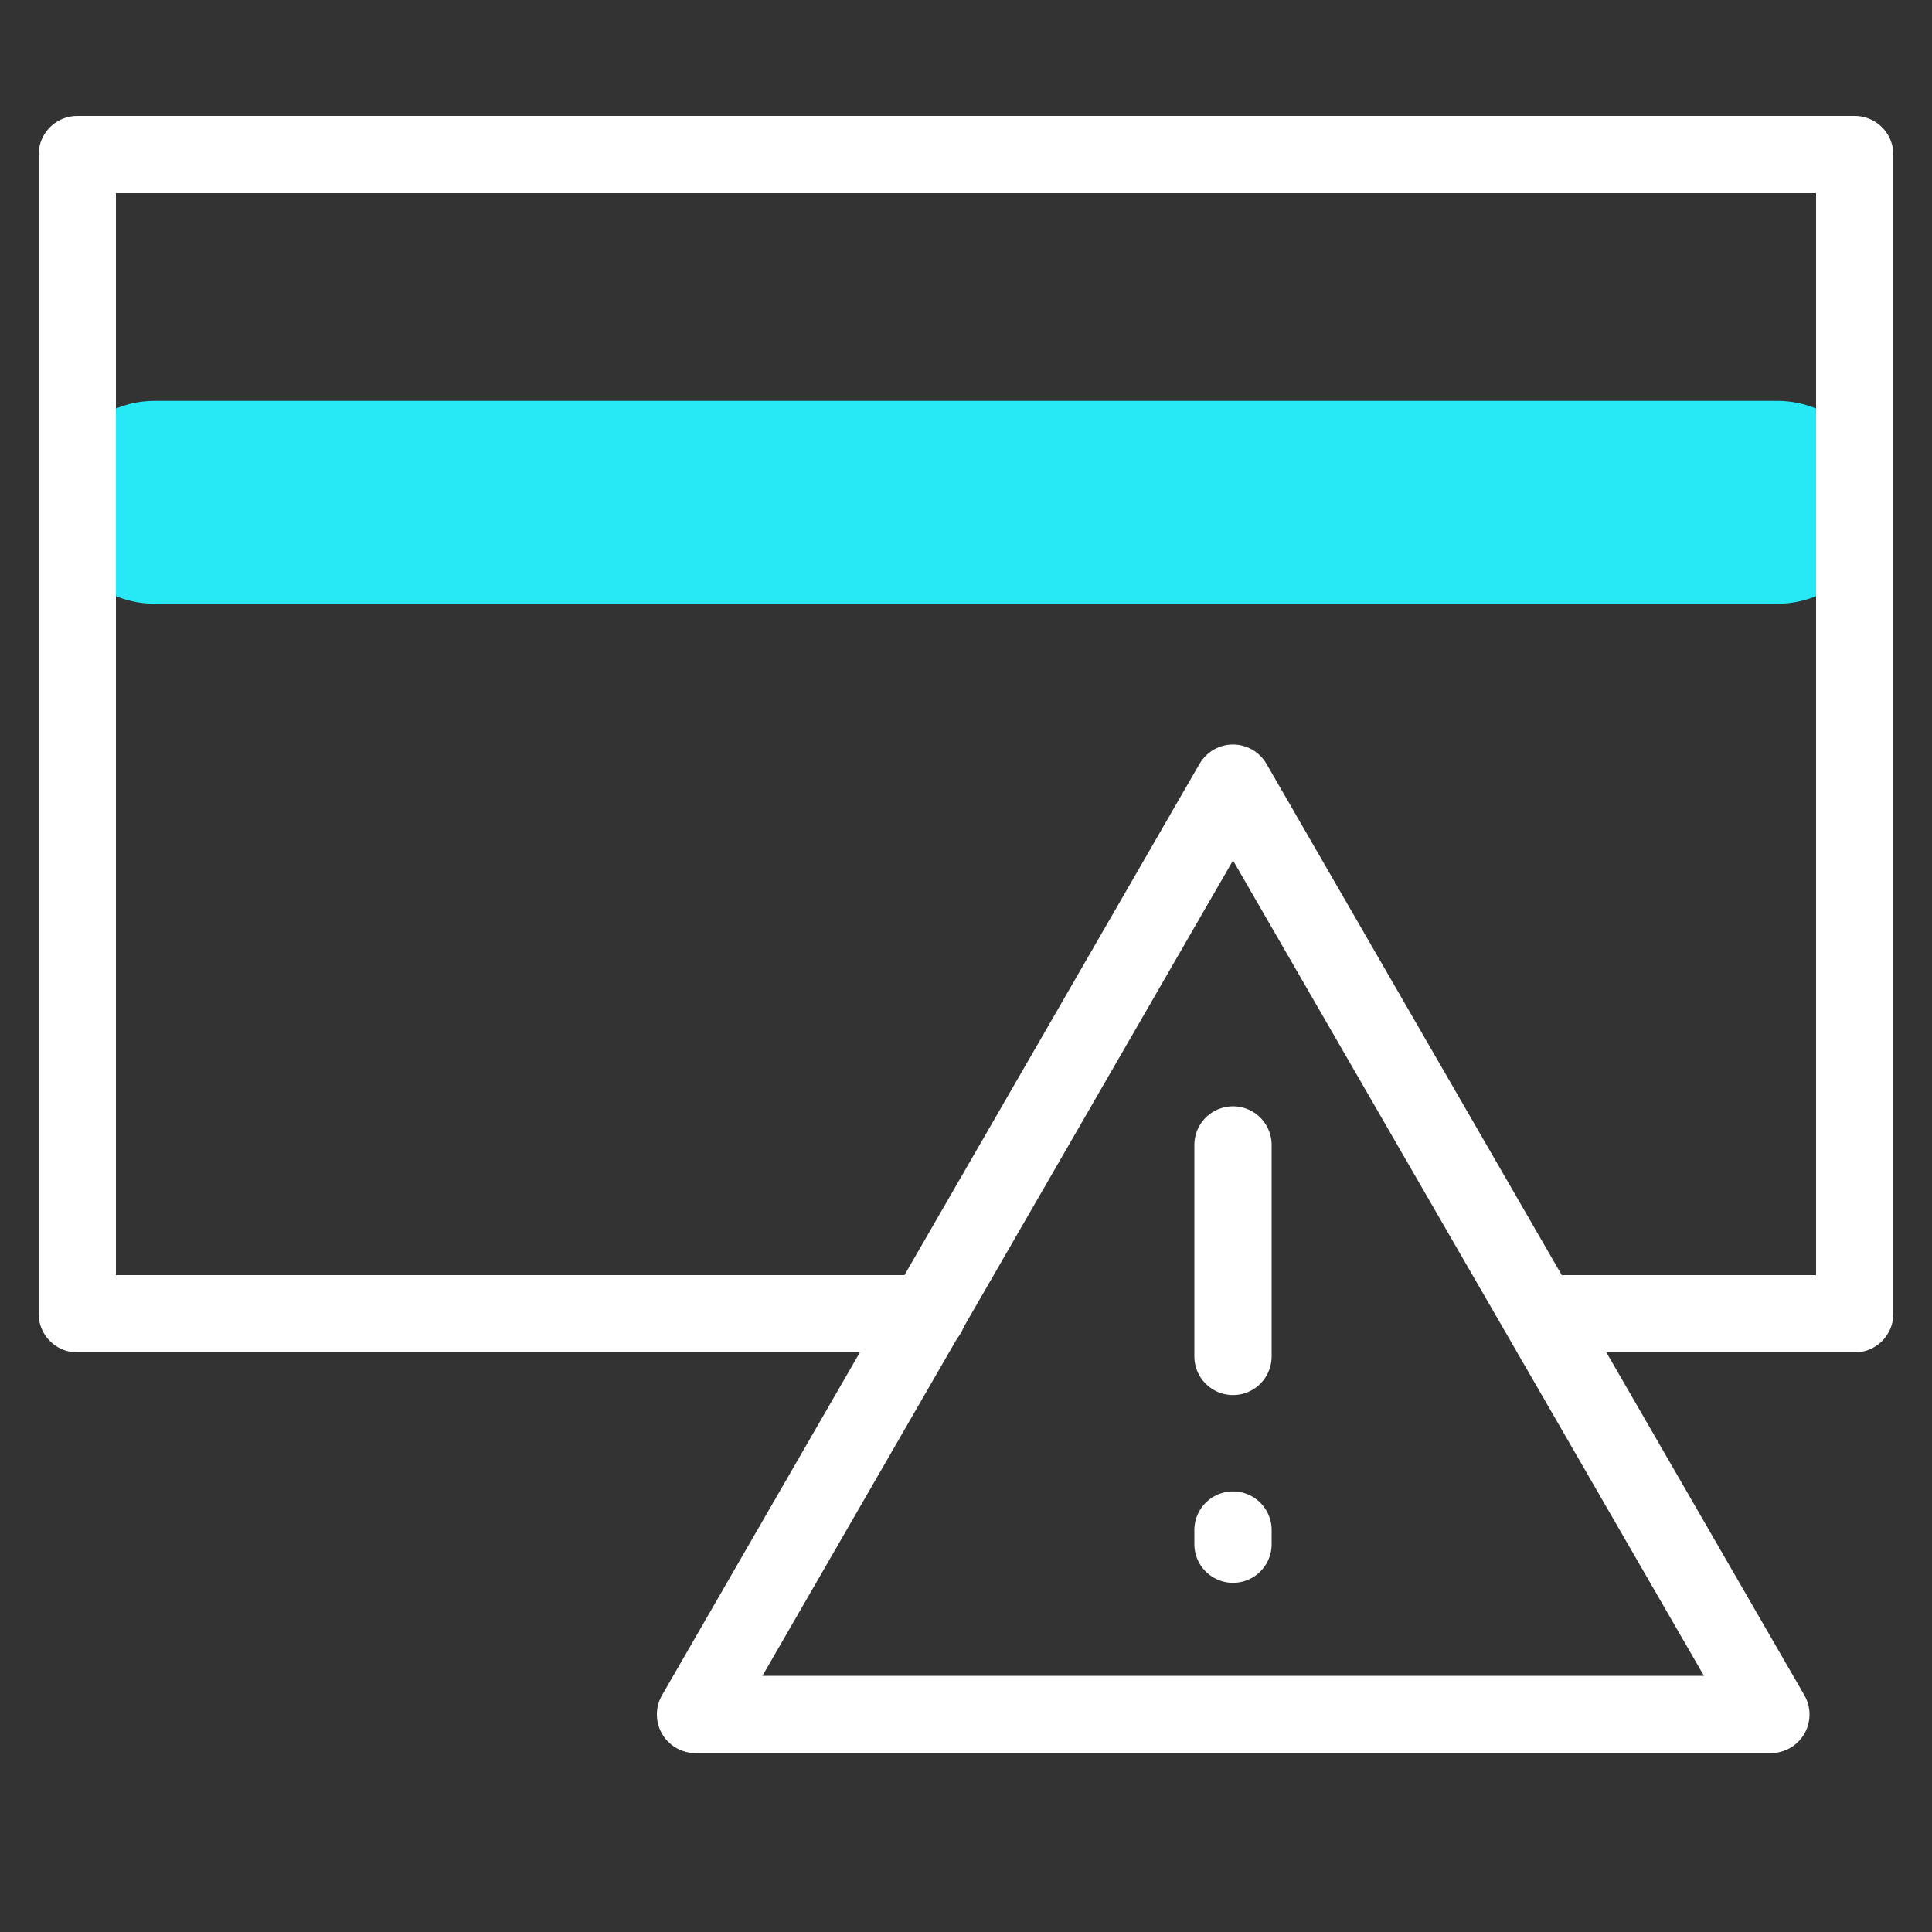 <svg width="50" height="50" viewBox="0 0 50 50" fill="none" xmlns="http://www.w3.org/2000/svg">
<rect x="0" y="0" width="50" height="50" fill="#333333" stroke="none"/>
<path d="M4 13L46 13" stroke="#27E9F5" stroke-width="5.25" stroke-linecap="round" stroke-linejoin="round"/>
<path d="M24 34L2 34V4H48V34L40.5 34" stroke="white" stroke-width="2" stroke-linecap="round" stroke-linejoin="round"/>
<path fill-rule="evenodd" clip-rule="evenodd" d="M31.91 20.268L18 44.37H45.83L31.91 20.268Z" stroke="white" stroke-width="2" stroke-linecap="round" stroke-linejoin="round"/>
<path d="M31.91 29.631V35.104" stroke="white" stroke-width="2" stroke-linecap="round" stroke-linejoin="round"/>
<path d="M31.91 39.597V39.963" stroke="white" stroke-width="2" stroke-linecap="round" stroke-linejoin="round"/>
</svg>
